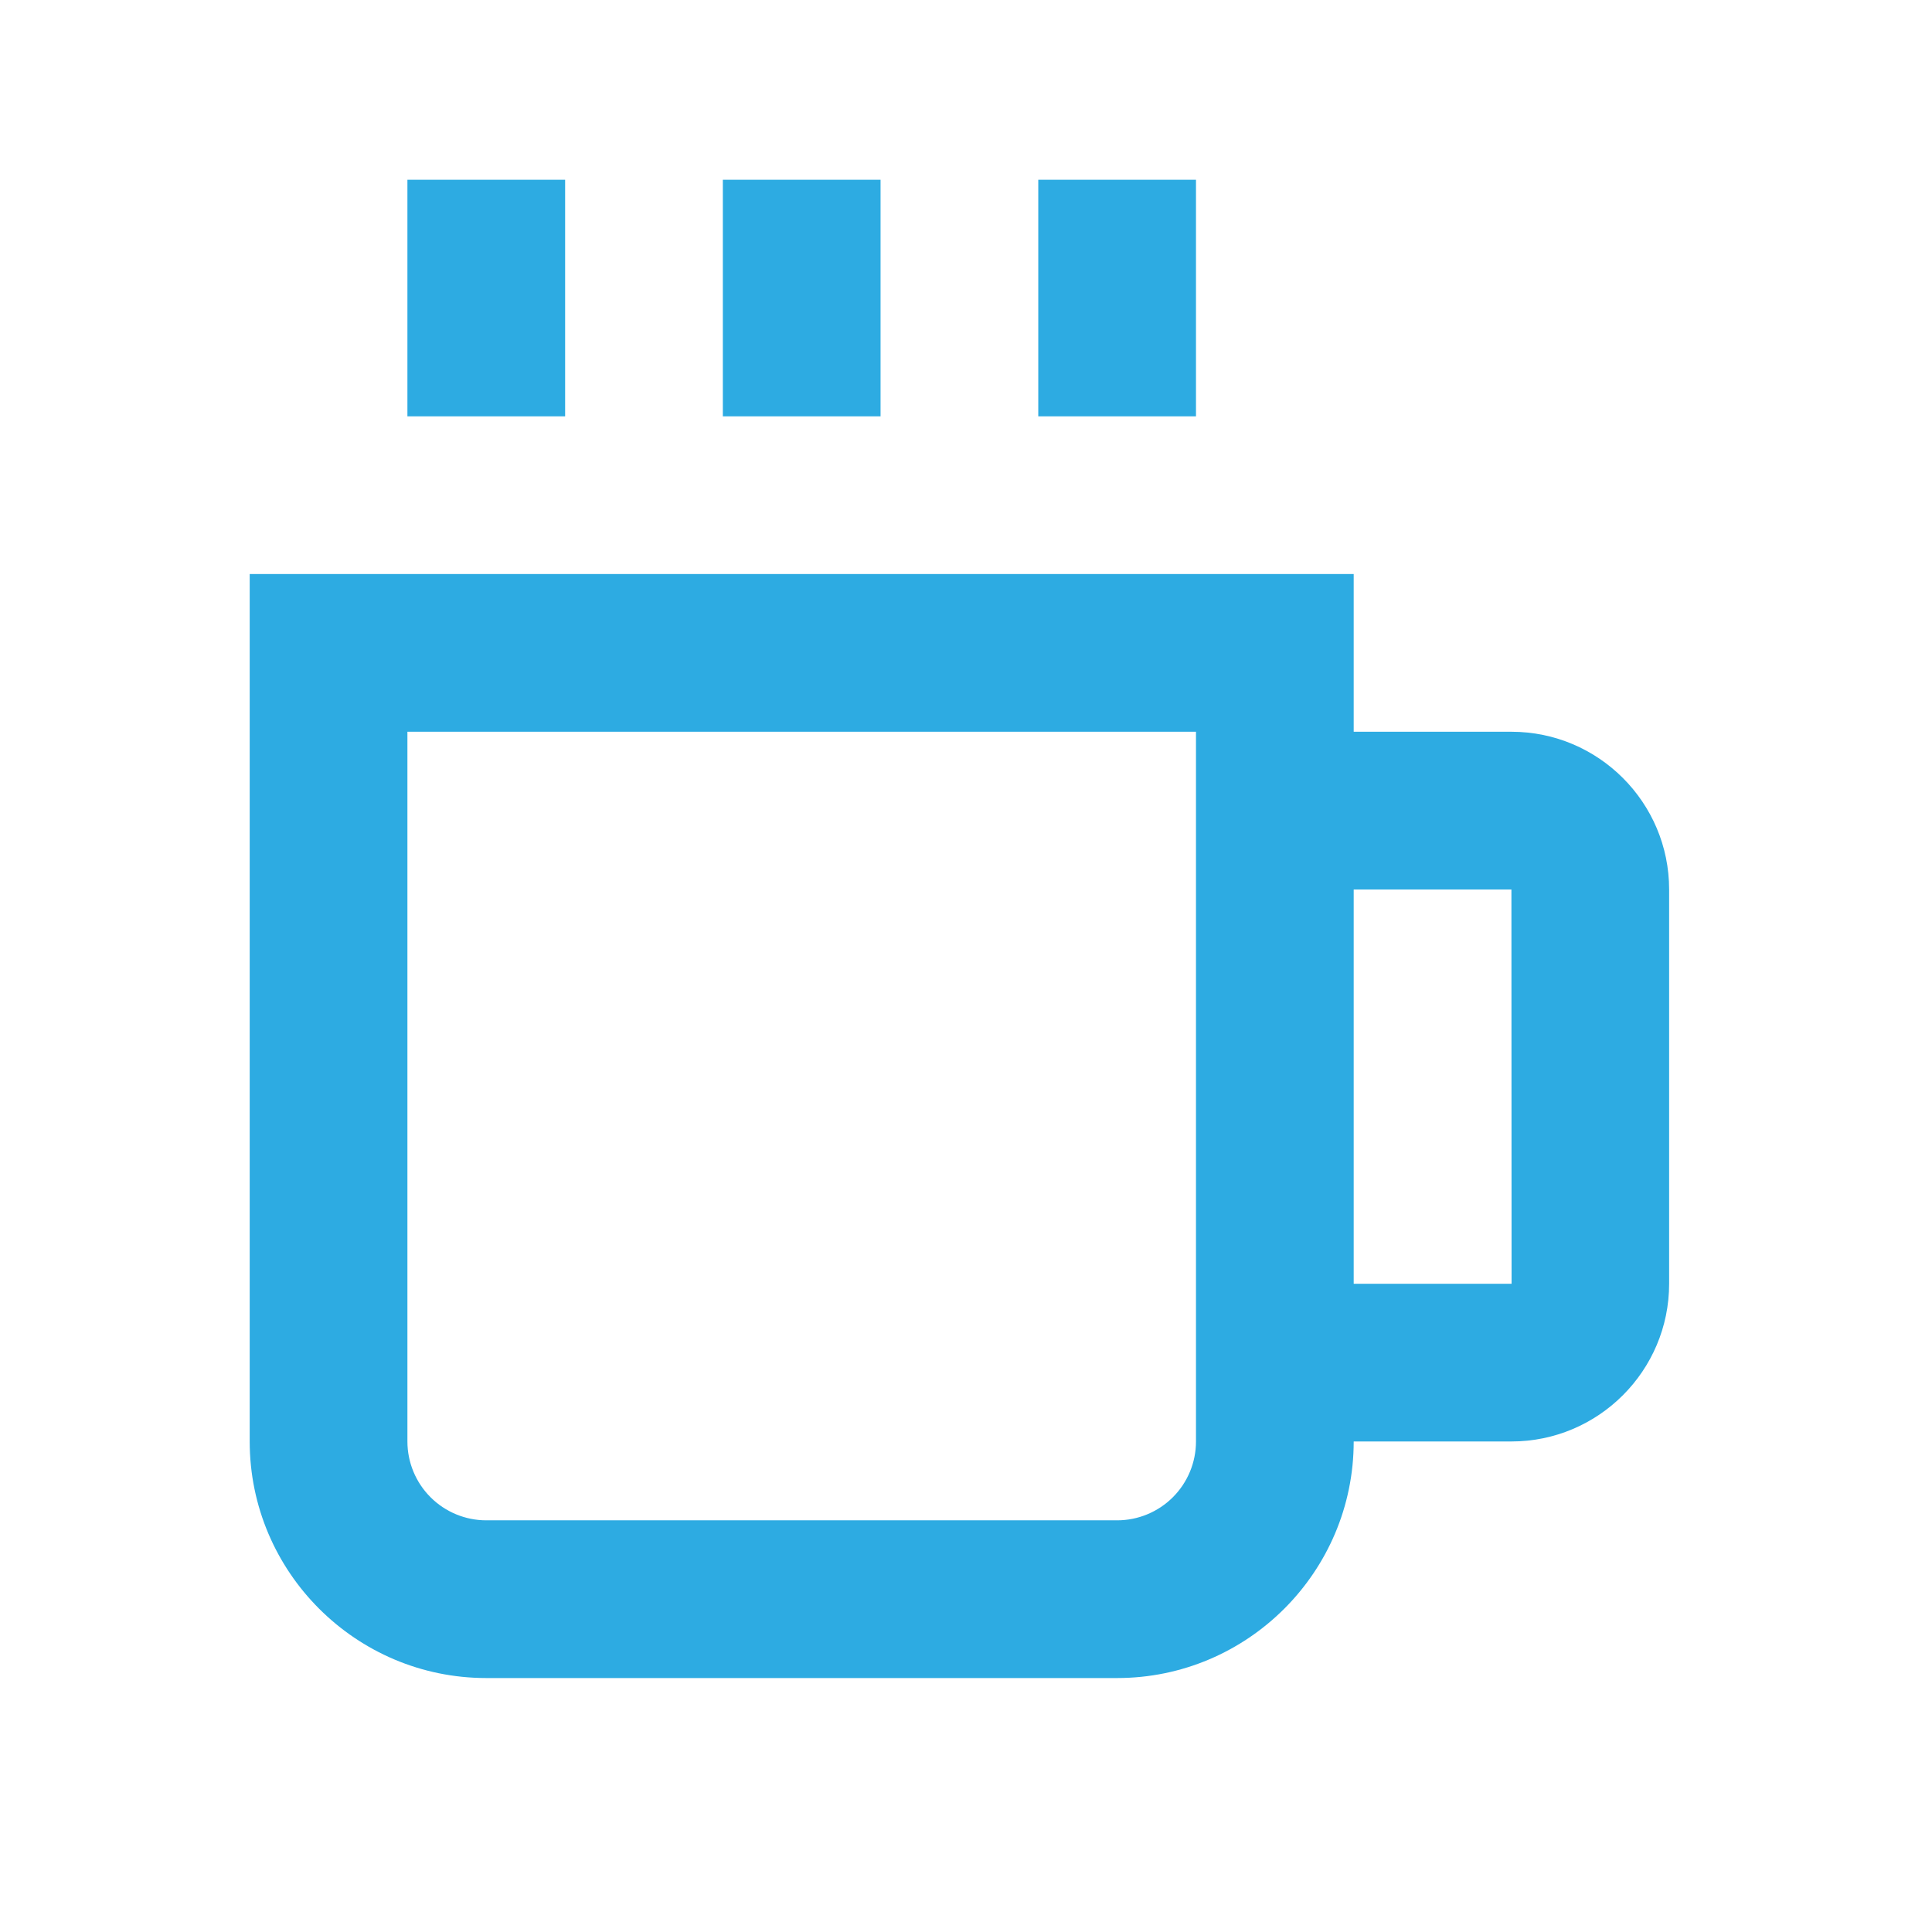<svg width="49" height="49" viewBox="0 0 49 49" fill="none" xmlns="http://www.w3.org/2000/svg">
<g id="Icon / coffee">
<path id="Vector" d="M10.333 4.559H14.333V10.559H10.333V4.559ZM18.333 4.559H22.333V10.559H18.333V4.559ZM26.333 4.559H30.333V10.559H26.333V4.559ZM38.333 18.559H34.333V14.559H6.333V36.559C6.333 39.867 9.025 42.559 12.333 42.559H28.333C31.641 42.559 34.333 39.867 34.333 36.559H38.333C40.539 36.559 42.333 34.765 42.333 32.559V22.559C42.333 20.353 40.539 18.559 38.333 18.559ZM30.333 36.559C30.333 37.089 30.122 37.598 29.747 37.973C29.372 38.348 28.863 38.559 28.333 38.559H12.333C11.803 38.559 11.294 38.348 10.919 37.973C10.544 37.598 10.333 37.089 10.333 36.559V18.559H30.333V36.559ZM34.333 32.559V22.559H38.333L38.337 32.559H34.333Z" fill="#2DABE2"/>
</g>
</svg>
